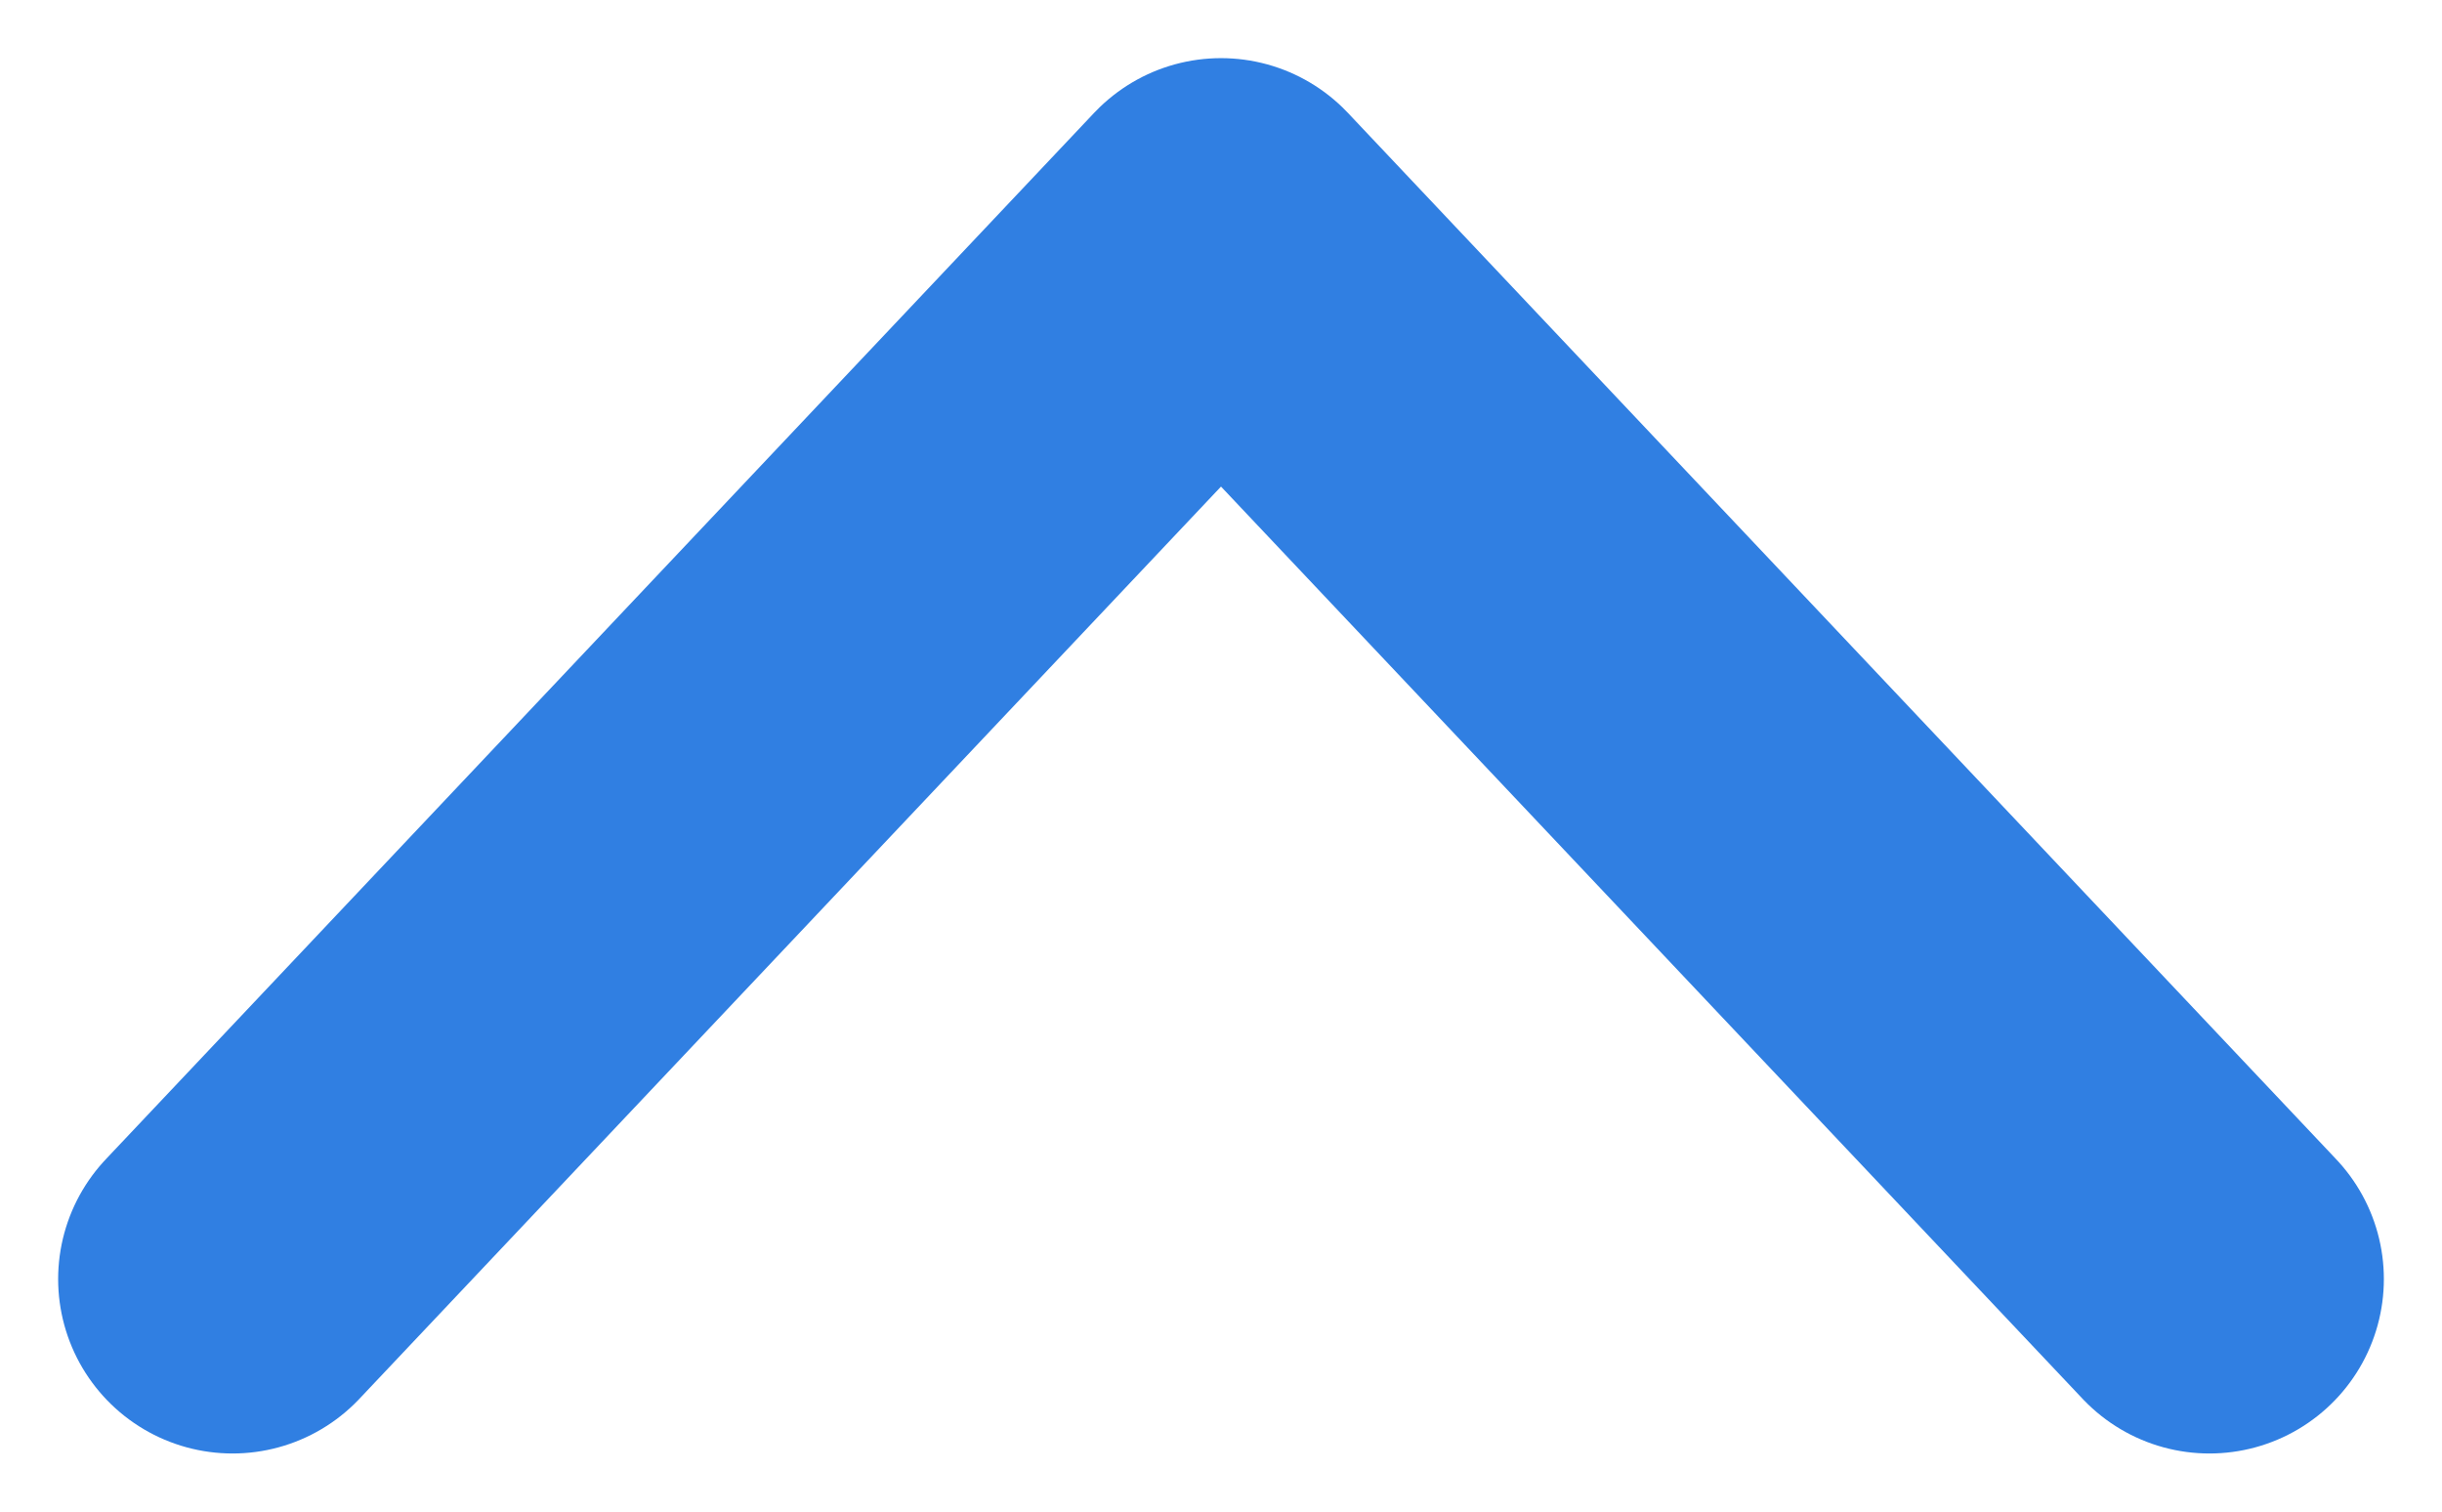 <svg width="21" height="13" viewBox="0 0 21 13" fill="none" xmlns="http://www.w3.org/2000/svg">
<path id="Vector 2" d="M2 11L10.5 2L19 11" stroke="#307FE2" stroke-width="3" stroke-linecap="round" stroke-linejoin="round"/>
</svg>
